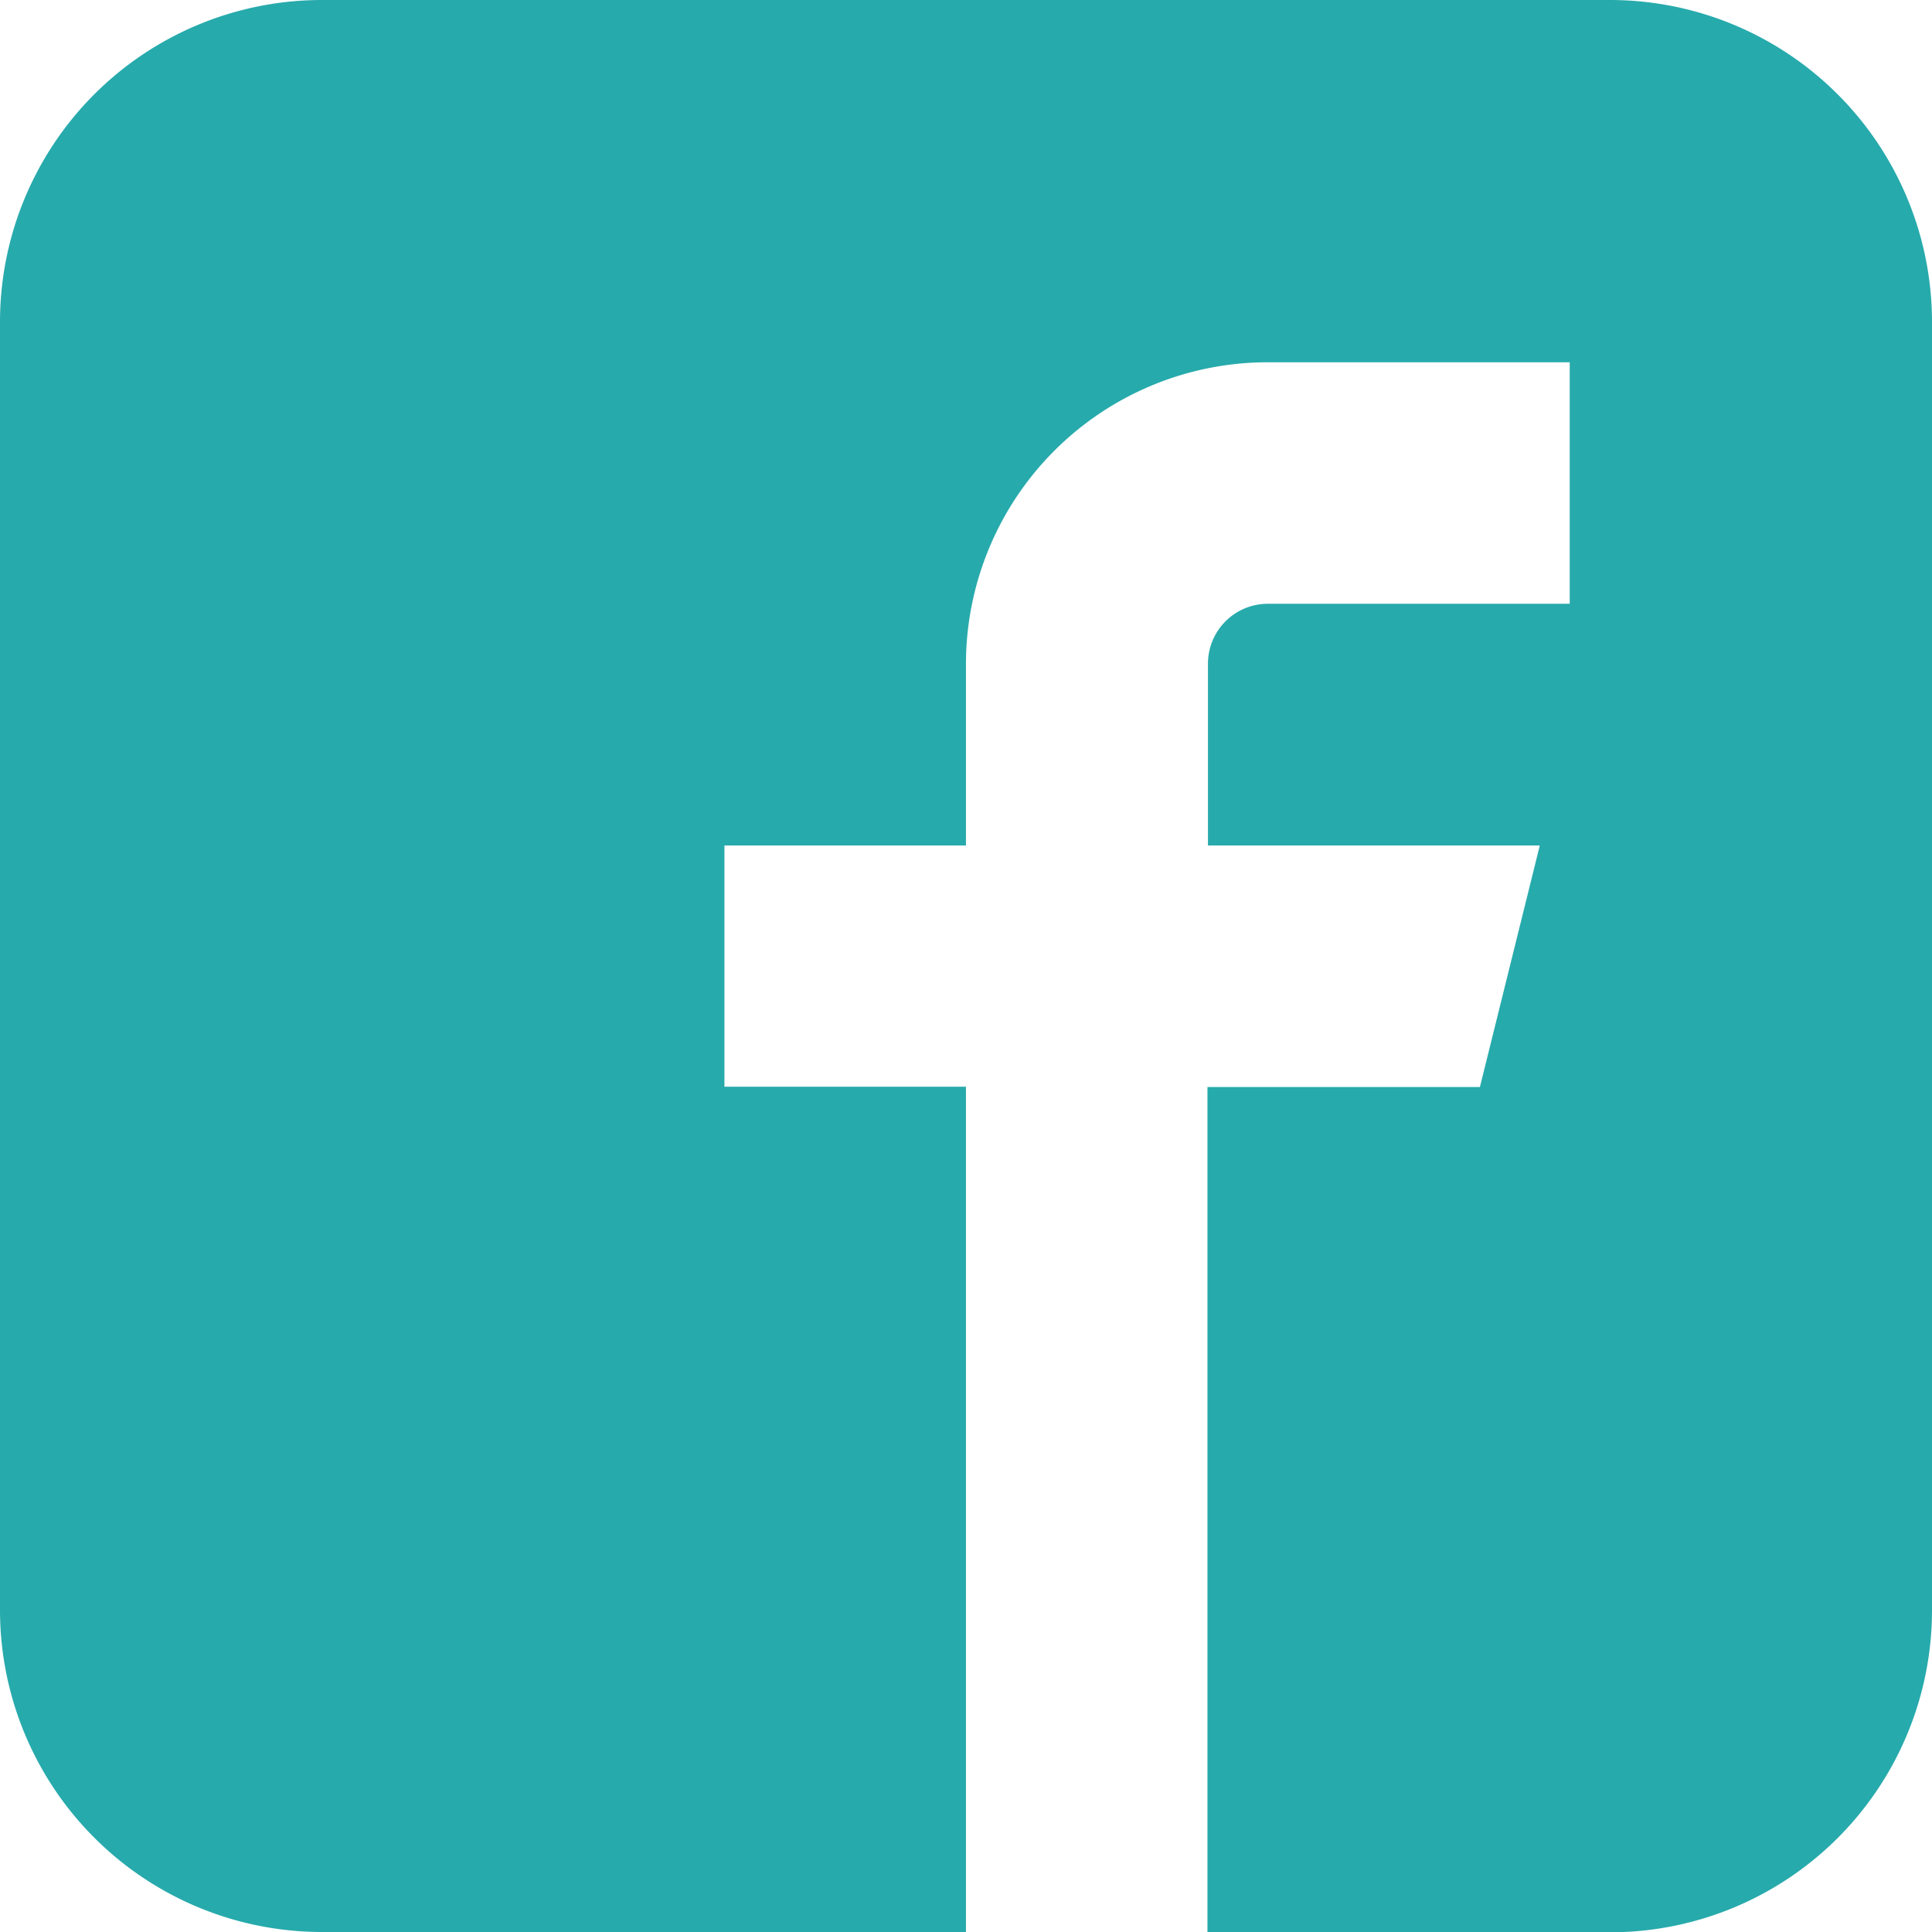 <?xml version="1.0" encoding="UTF-8"?>
<svg xmlns="http://www.w3.org/2000/svg" width="19.359" height="19.359" viewBox="0 0 19.359 19.359">
  <path id="Icon_metro-facebook" data-name="Icon metro-facebook" d="M18.7,1.928H5.8A3.226,3.226,0,0,0,2.571,5.155V18.06A3.226,3.226,0,0,0,5.8,21.287H12.25v-8.47H9.83V10.4h2.42V8.583a3.025,3.025,0,0,1,3.025-3.025H18.3v2.42H15.275a.6.6,0,0,0-.6.6V10.4H18l-.6,2.42H14.67v8.47H18.7A3.226,3.226,0,0,0,21.93,18.06V5.155A3.227,3.227,0,0,0,18.7,1.928Z" transform="translate(-2.571 -1.928)" fill="#27aaac"></path>
</svg>

